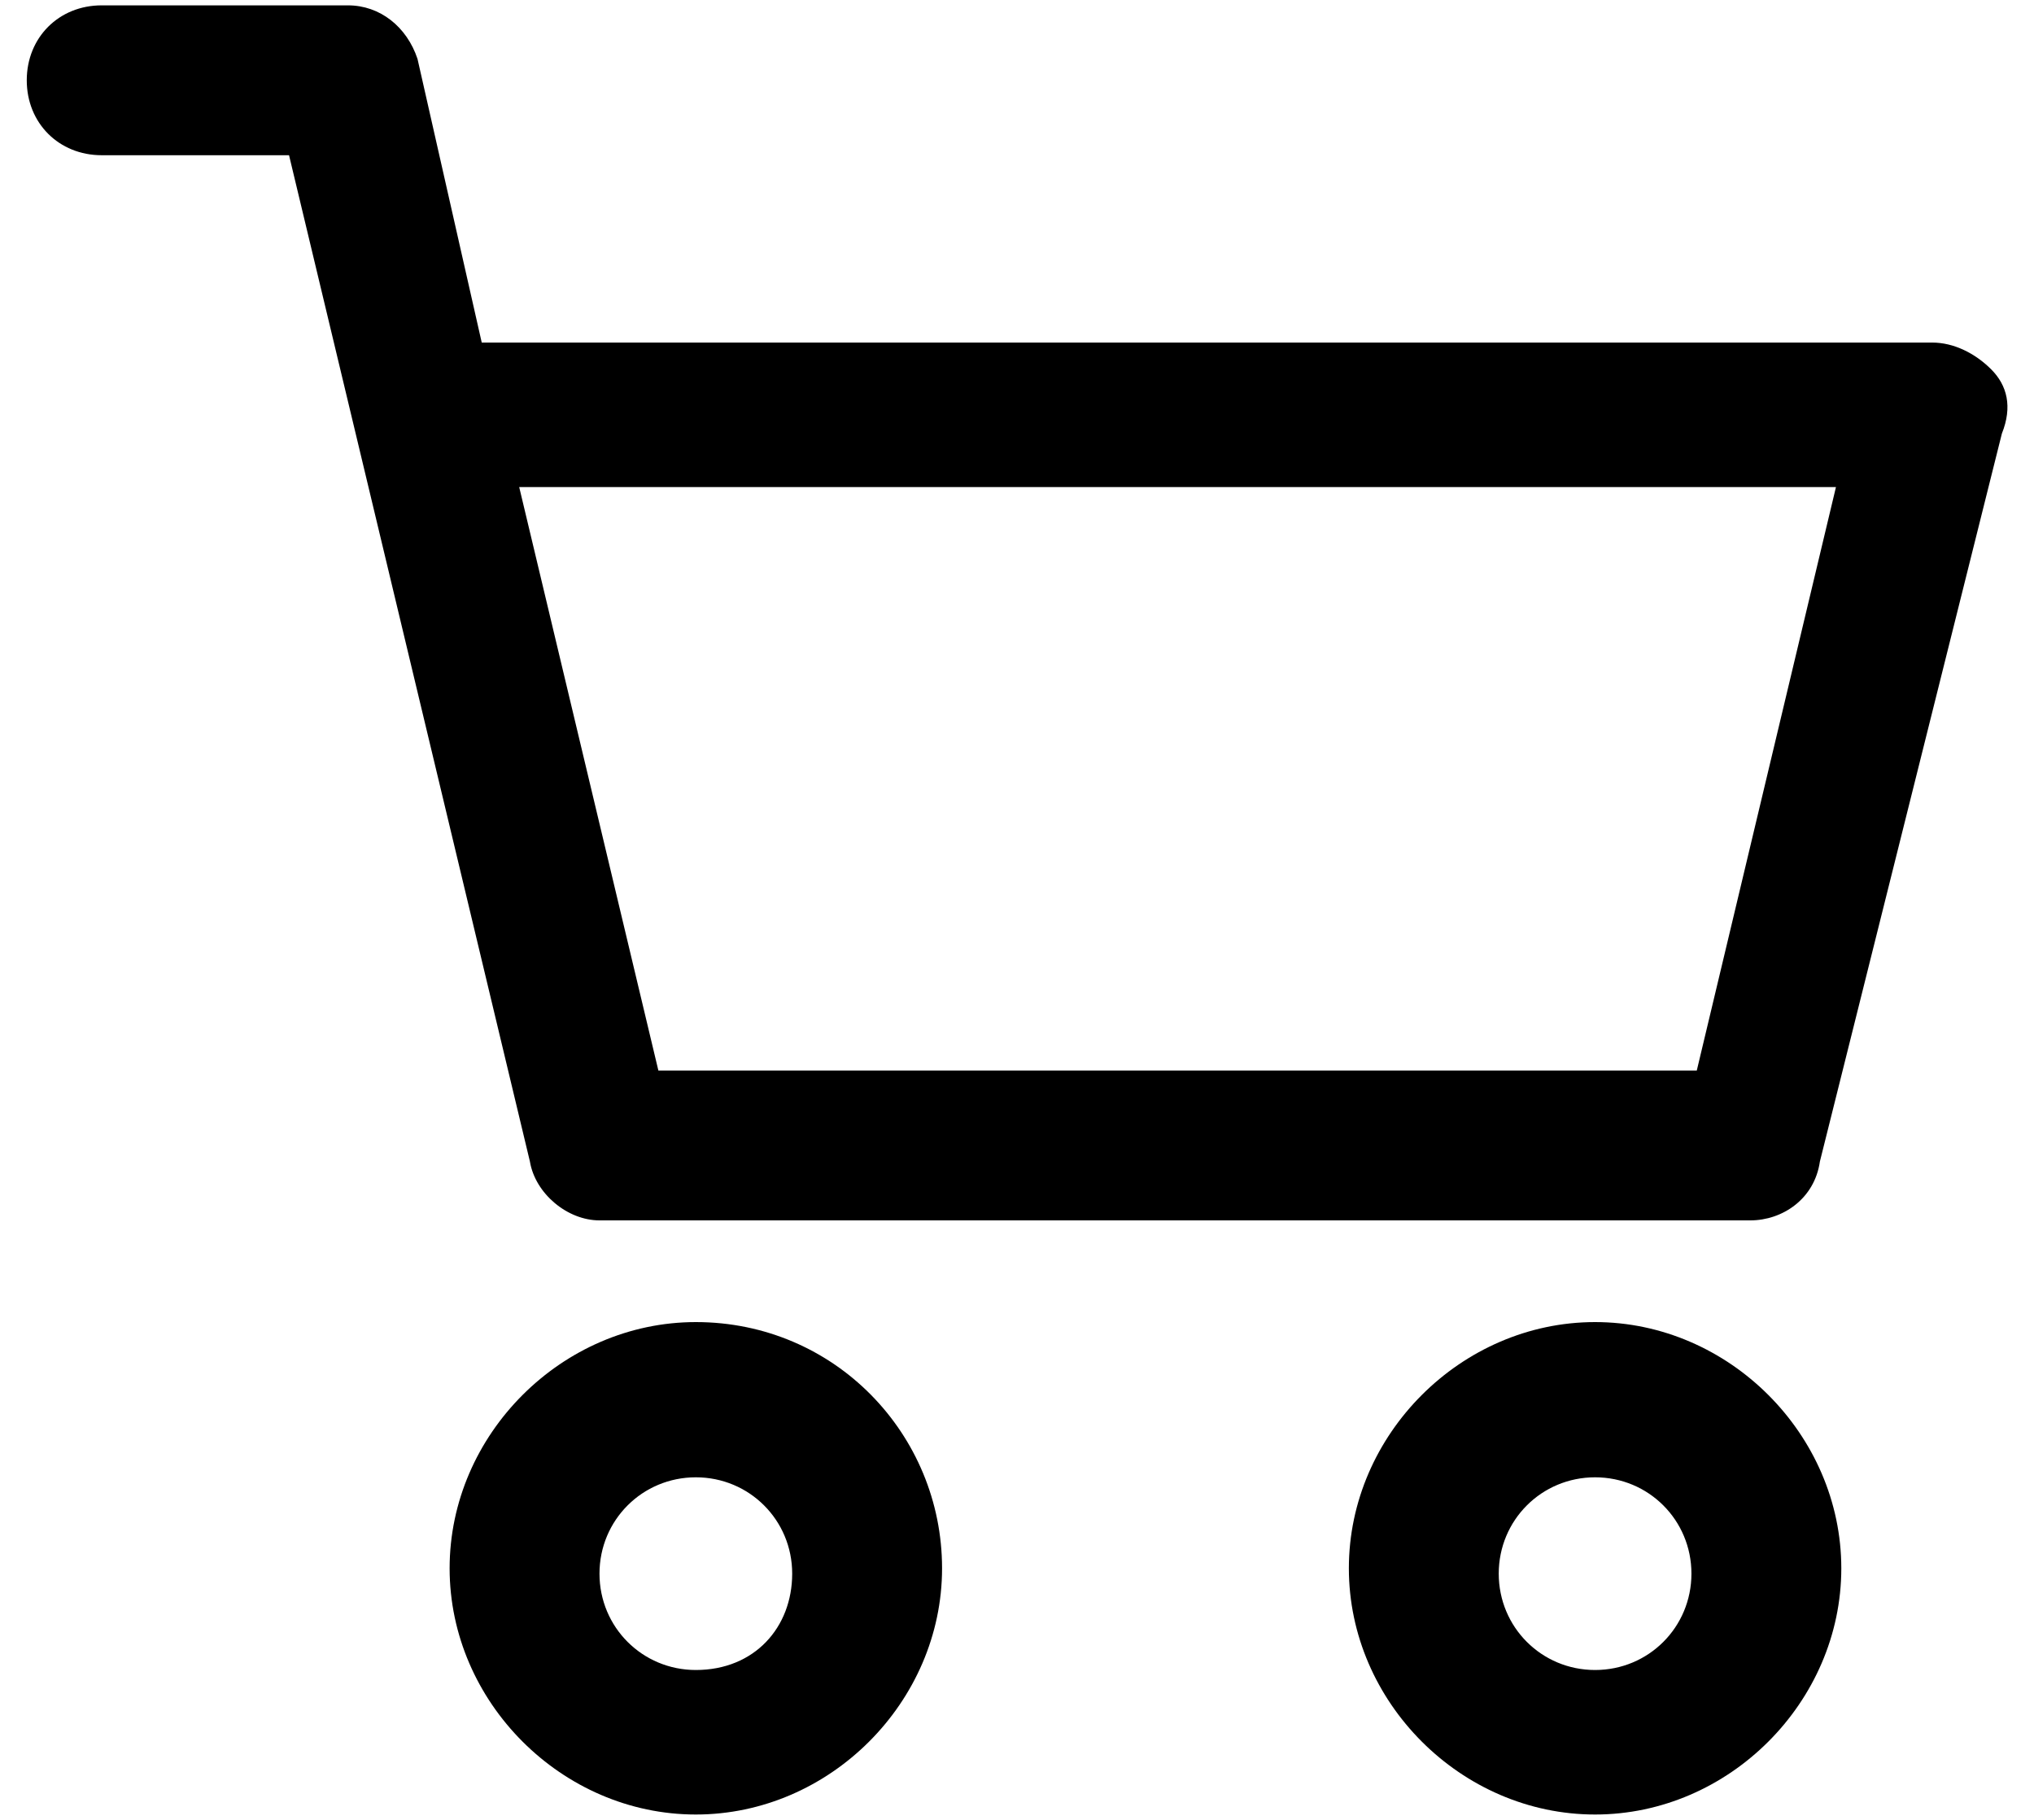 <?xml version="1.0" encoding="utf-8"?>
<!-- Generator: Adobe Illustrator 19.0.0, SVG Export Plug-In . SVG Version: 6.00 Build 0)  -->
<svg version="1.1" id="Layer_1" xmlns="http://www.w3.org/2000/svg" xmlns:xlink="http://www.w3.org/1999/xlink" x="0px" y="0px"
	 width="38px" height="34px" viewBox="0 0 38 34" style="enable-background:new 0 0 38 34;" xml:space="preserve">
<style type="text/css">
	.Drop_x0020_Shadow{fill:none;}
	.Outer_x0020_Glow_x0020_5_x0020_pt{fill:none;}
	.Blue_x0020_Neon{fill:none;stroke:#8AACDA;stroke-width:7;stroke-linecap:round;stroke-linejoin:round;}
	.Chrome_x0020_Highlight{fill:url(#SVGID_1_);stroke:#FFFFFF;stroke-width:0.363;stroke-miterlimit:1;}
	.Jive_GS{fill:#FFDD00;}
	.Alyssa_GS{fill:#A6D0E4;}
</style>
<linearGradient id="SVGID_1_" gradientUnits="userSpaceOnUse" x1="0" y1="0" x2="4.489659e-011" y2="-1">
	<stop  offset="0" style="stop-color:#656565"/>
	<stop  offset="0.618" style="stop-color:#1B1B1B"/>
	<stop  offset="0.629" style="stop-color:#545454"/>
	<stop  offset="0.983" style="stop-color:#3E3E3E"/>
</linearGradient>
<g>
	<g>
		<g>
			<path d="M29.8,24.7c-2.5,0-4.6,2.1-4.6,4.6s2.1,4.6,4.6,4.6s4.6-2.1,4.6-4.6S32.3,24.7,29.8,24.7z M29.8,31.2
				c-1,0-1.8-0.8-1.8-1.8s0.8-1.8,1.8-1.8c1,0,1.8,0.8,1.8,1.8S30.8,31.2,29.8,31.2z"/>
		</g>
	</g>
	<g>
		<g>
			<path d="M37.2,6.9c-0.3-0.3-0.7-0.5-1.1-0.5H9L7.8,1.1C7.6,0.5,7.1,0.1,6.5,0.1H1.9c-0.8,0-1.4,0.6-1.4,1.4s0.6,1.4,1.4,1.4h3.5
				l4.5,18.8c0.1,0.6,0.7,1.1,1.3,1.1h21.5c0.6,0,1.2-0.4,1.3-1.1l3.4-13.6C37.6,7.6,37.5,7.2,37.2,6.9z M31.7,20H12.3L9.7,9.1h24.6
				L31.7,20z"/>
		</g>
	</g>
	<g>
		<g>
			<path d="M13,24.7c-2.5,0-4.6,2.1-4.6,4.6s2.1,4.6,4.6,4.6s4.6-2.1,4.6-4.6S15.6,24.7,13,24.7z M13,31.2c-1,0-1.8-0.8-1.8-1.8
				s0.8-1.8,1.8-1.8s1.8,0.8,1.8,1.8S14.1,31.2,13,31.2z"/>
		</g>
	</g>
</g>
<g>
	<g>
		<g>
			<path d="M167.4,123.6c-35.2,0-63.8,28.6-63.8,63.8s28.6,63.8,63.8,63.8s63.8-28.6,63.8-63.8S202.6,123.6,167.4,123.6z M167.4,213
				c-14.1,0-25.5-11.5-25.5-25.5s11.5-25.5,25.5-25.5s25.5,11.5,25.5,25.5S181.5,213,167.4,213z"/>
		</g>
	</g>
	<g>
		<g>
			<path d="M269.9-123.1c-3.6-4.6-9.2-7.3-15.1-7.3h-374.6l-17.2-72.1c-2.1-8.6-9.8-14.7-18.6-14.7h-63.2
				c-10.6,0-19.2,8.6-19.2,19.2c0,10.6,8.6,19.2,19.2,19.2h48.1l62.2,260.4c2.1,8.6,9.8,14.7,18.6,14.7h298.1
				c8.8,0,16.5-6,18.6-14.5l46.6-188.3C274.8-112.4,273.6-118.5,269.9-123.1z M193.3,57.9h-268l-35.9-150h341L193.3,57.9z"/>
		</g>
	</g>
	<g>
		<g>
			<path d="M-64.4,123.6c-35.2,0-63.8,28.6-63.8,63.8s28.6,63.8,63.8,63.8s63.8-28.6,63.8-63.8S-29.2,123.6-64.4,123.6z M-64.4,213
				c-14.1,0-25.5-11.5-25.5-25.5s11.5-25.5,25.5-25.5s25.5,11.5,25.5,25.5S-50.3,213-64.4,213z"/>
		</g>
	</g>
</g>
</svg>
